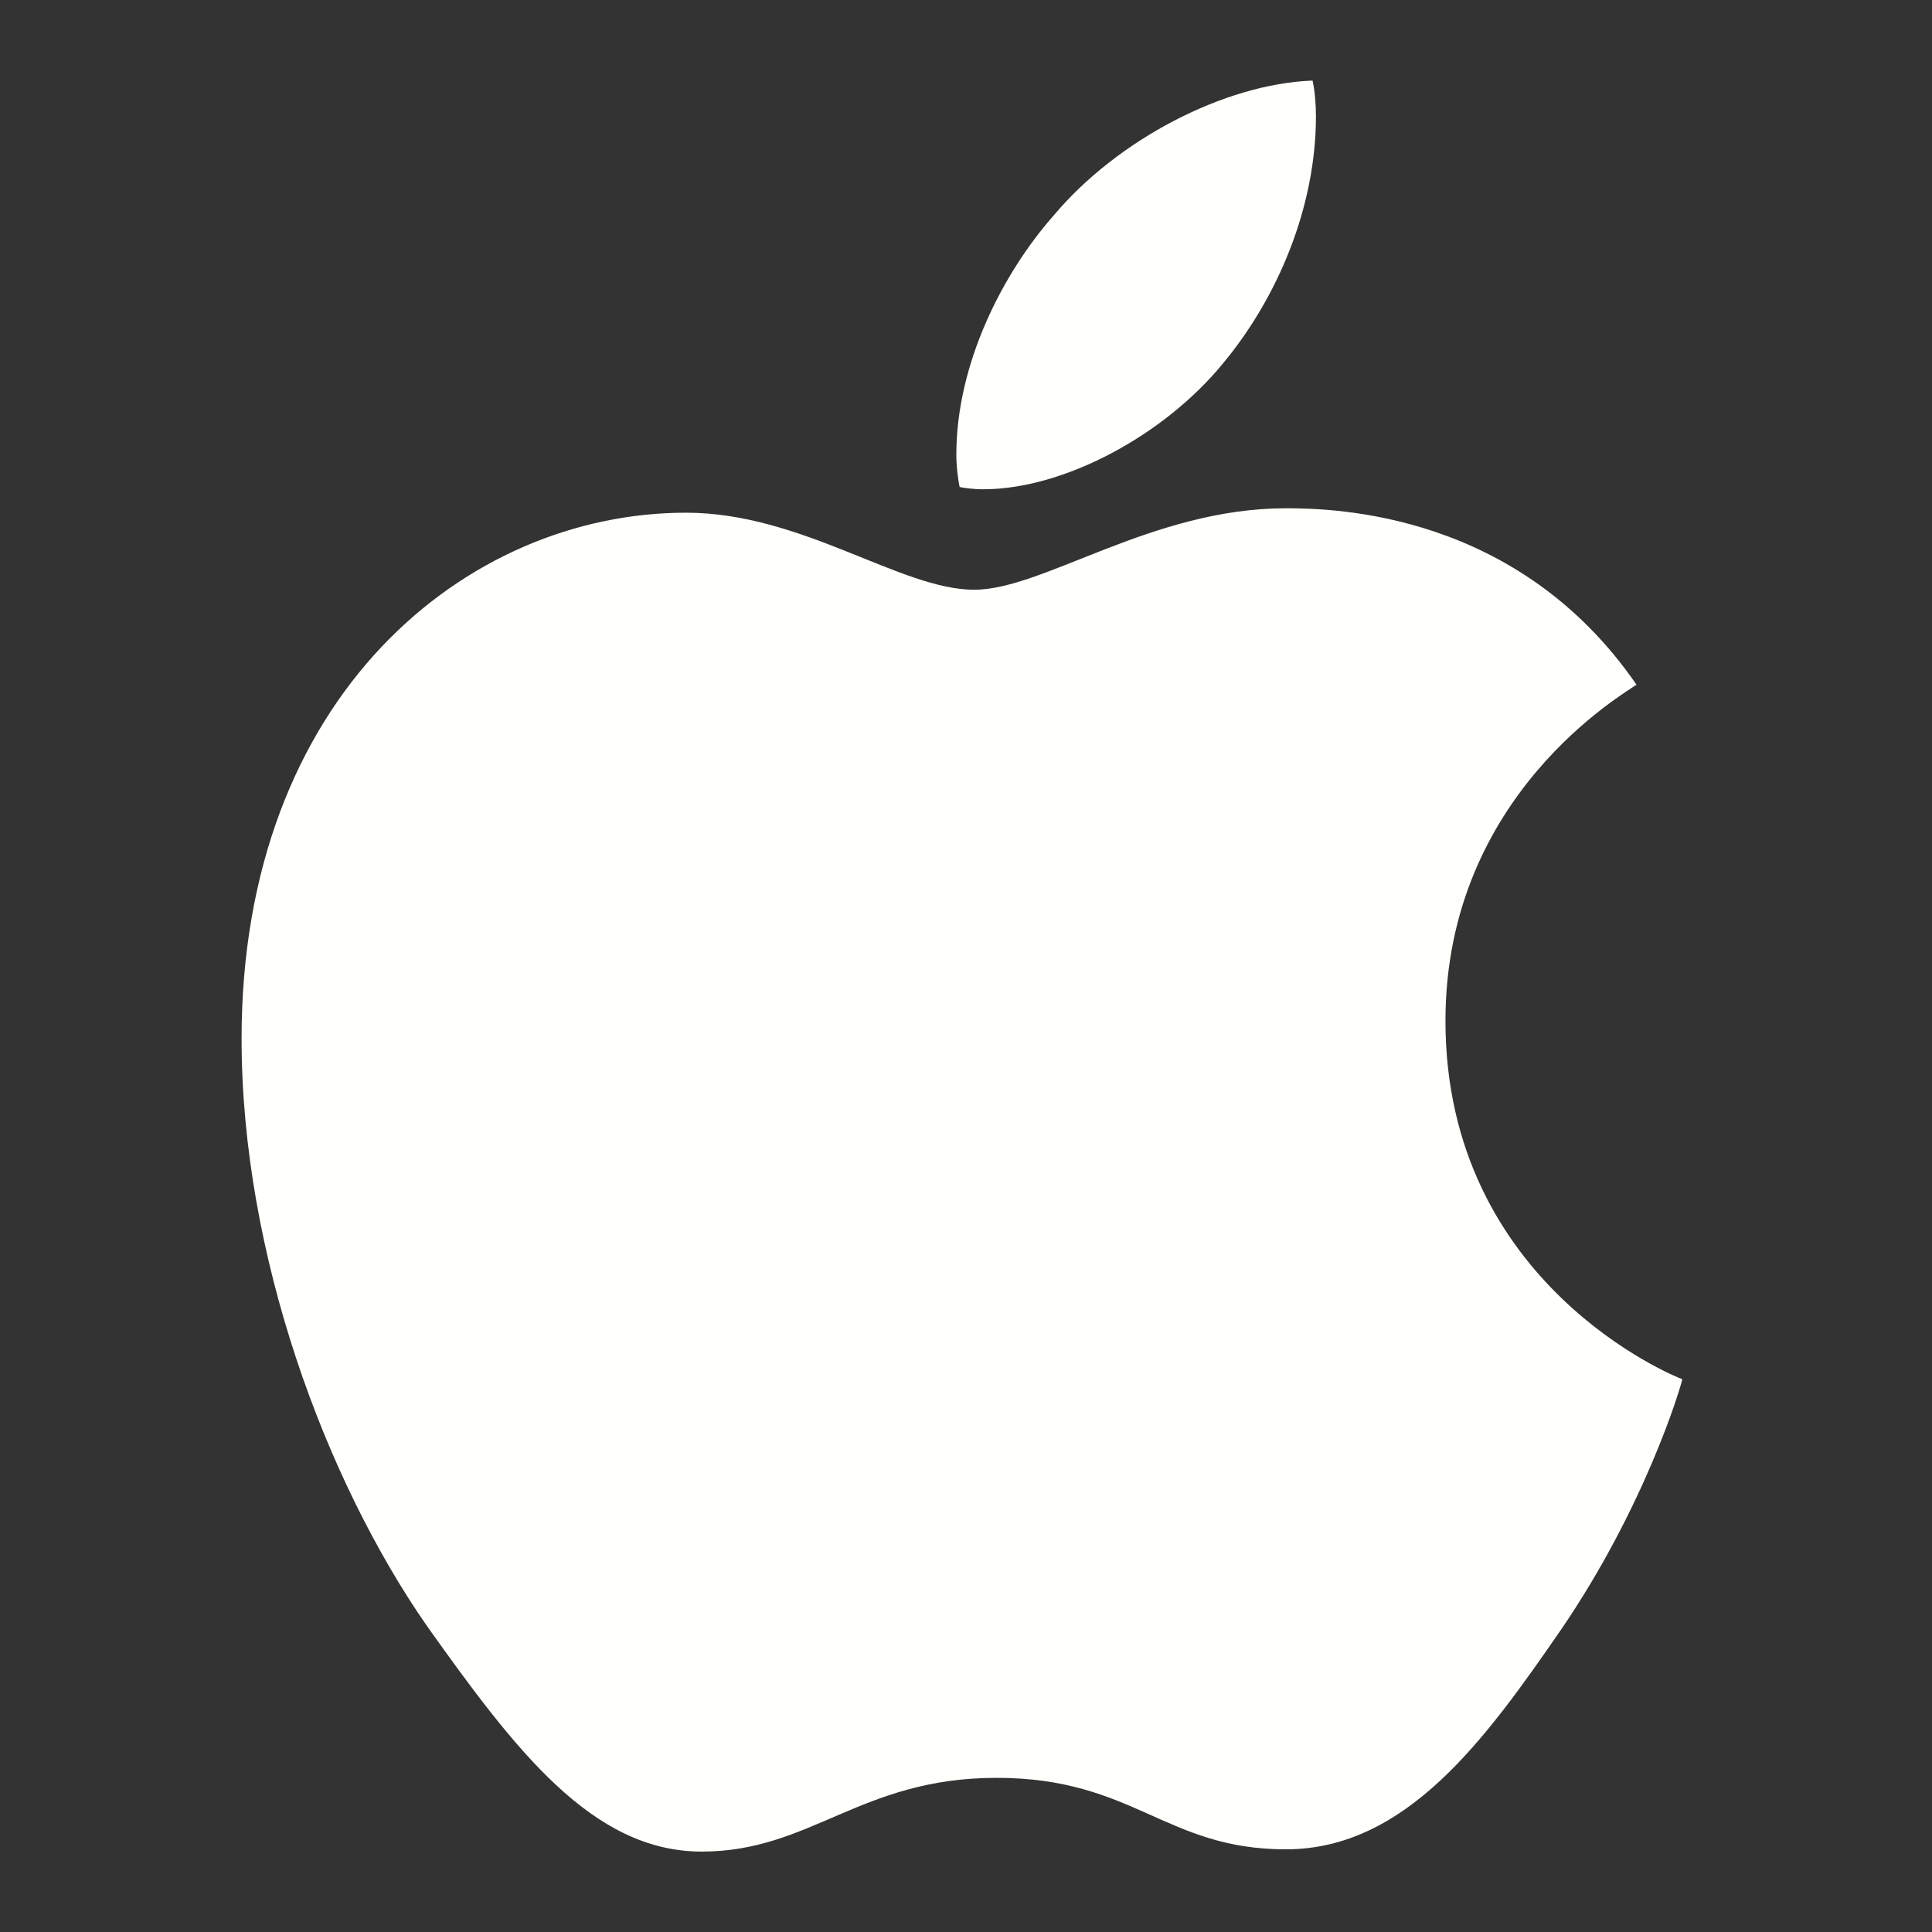 <svg width="24" height="24" viewBox="0 0 24 24" fill="none" xmlns="http://www.w3.org/2000/svg">
<rect x="0" y="0" width="24" height="24" fill="#333333" stroke="none"/>
<g id="SNS Icon">
<path id="&#239;&#163;&#191;" d="M15.973 6.314C16.597 6.314 18.858 6.369 20.329 8.505C20.204 8.602 17.956 9.865 17.956 12.681C17.956 15.954 20.814 17.105 20.898 17.133C20.884 17.216 20.44 18.715 19.385 20.254C18.456 21.6 17.471 22.973 15.973 22.973C14.474 22.973 14.086 22.085 12.379 22.085C10.687 22.085 10.076 23.001 8.717 23.001C7.357 23.001 6.4 21.739 5.304 20.199C4.041 18.382 3.001 15.58 3.001 12.902C3.001 8.644 5.79 6.369 8.523 6.369C9.965 6.369 11.186 7.326 12.102 7.326C12.962 7.326 14.308 6.314 15.973 6.314ZM15.196 4.51C14.46 5.412 13.212 6.078 12.213 6.078C12.102 6.078 11.991 6.064 11.921 6.05C11.908 5.995 11.88 5.814 11.88 5.648C11.88 4.51 12.463 3.387 13.087 2.679C13.878 1.736 15.209 1.042 16.305 1.001C16.333 1.126 16.347 1.292 16.347 1.445C16.347 2.568 15.875 3.692 15.196 4.51Z" fill="#FFFFFB"/>
</g>
</svg>
